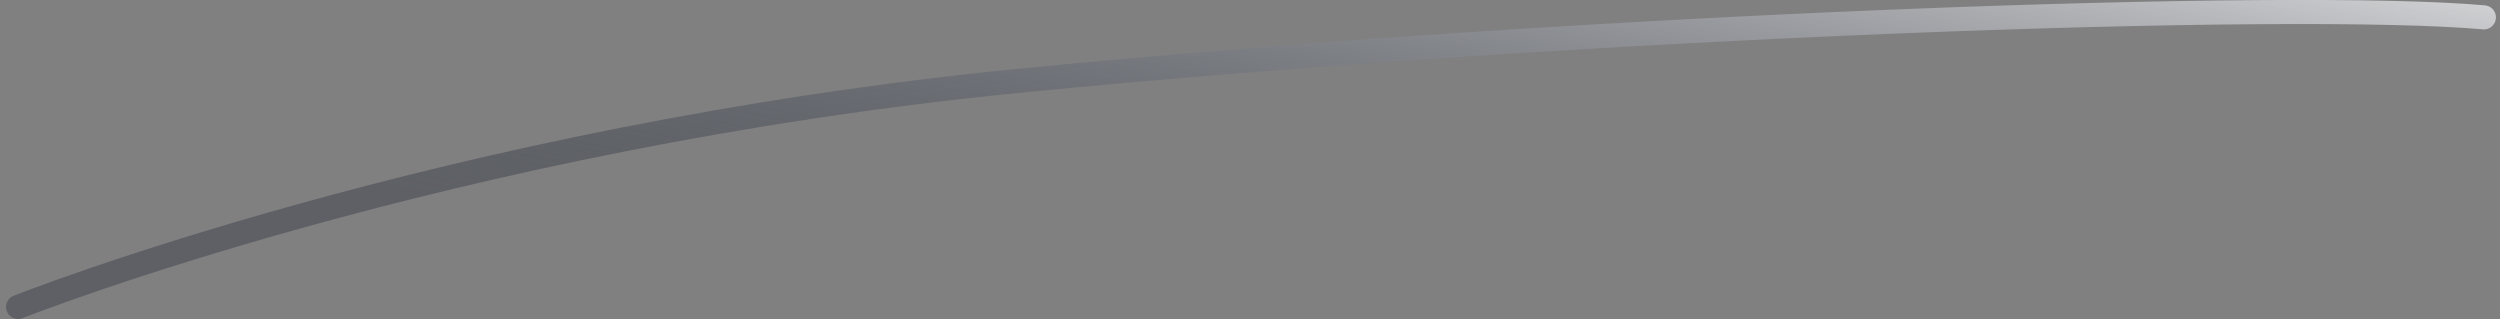 <svg width="415" height="53" viewBox="0 0 415 53" fill="none" xmlns="http://www.w3.org/2000/svg">
<rect x="0" y="0" width="415" height="53" fill="#808080" stroke="none"/>
<path d="M3 50.955C3 50.955 74.135 22.737 169.438 13.382C264.72 4.023 380.825 0.07 412.324 2.881" stroke="url(#paint0_linear_6786_5015)" stroke-width="4" stroke-miterlimit="10" stroke-linecap="round"/>
<defs>
<linearGradient id="paint0_linear_6786_5015" x1="228.642" y1="-53.021" x2="190.538" y2="146.444" gradientUnits="userSpaceOnUse">
<stop stop-color="white"/>
<stop offset="0.557" stop-color="#101828" stop-opacity="0.3"/>
</linearGradient>
</defs>
</svg>
